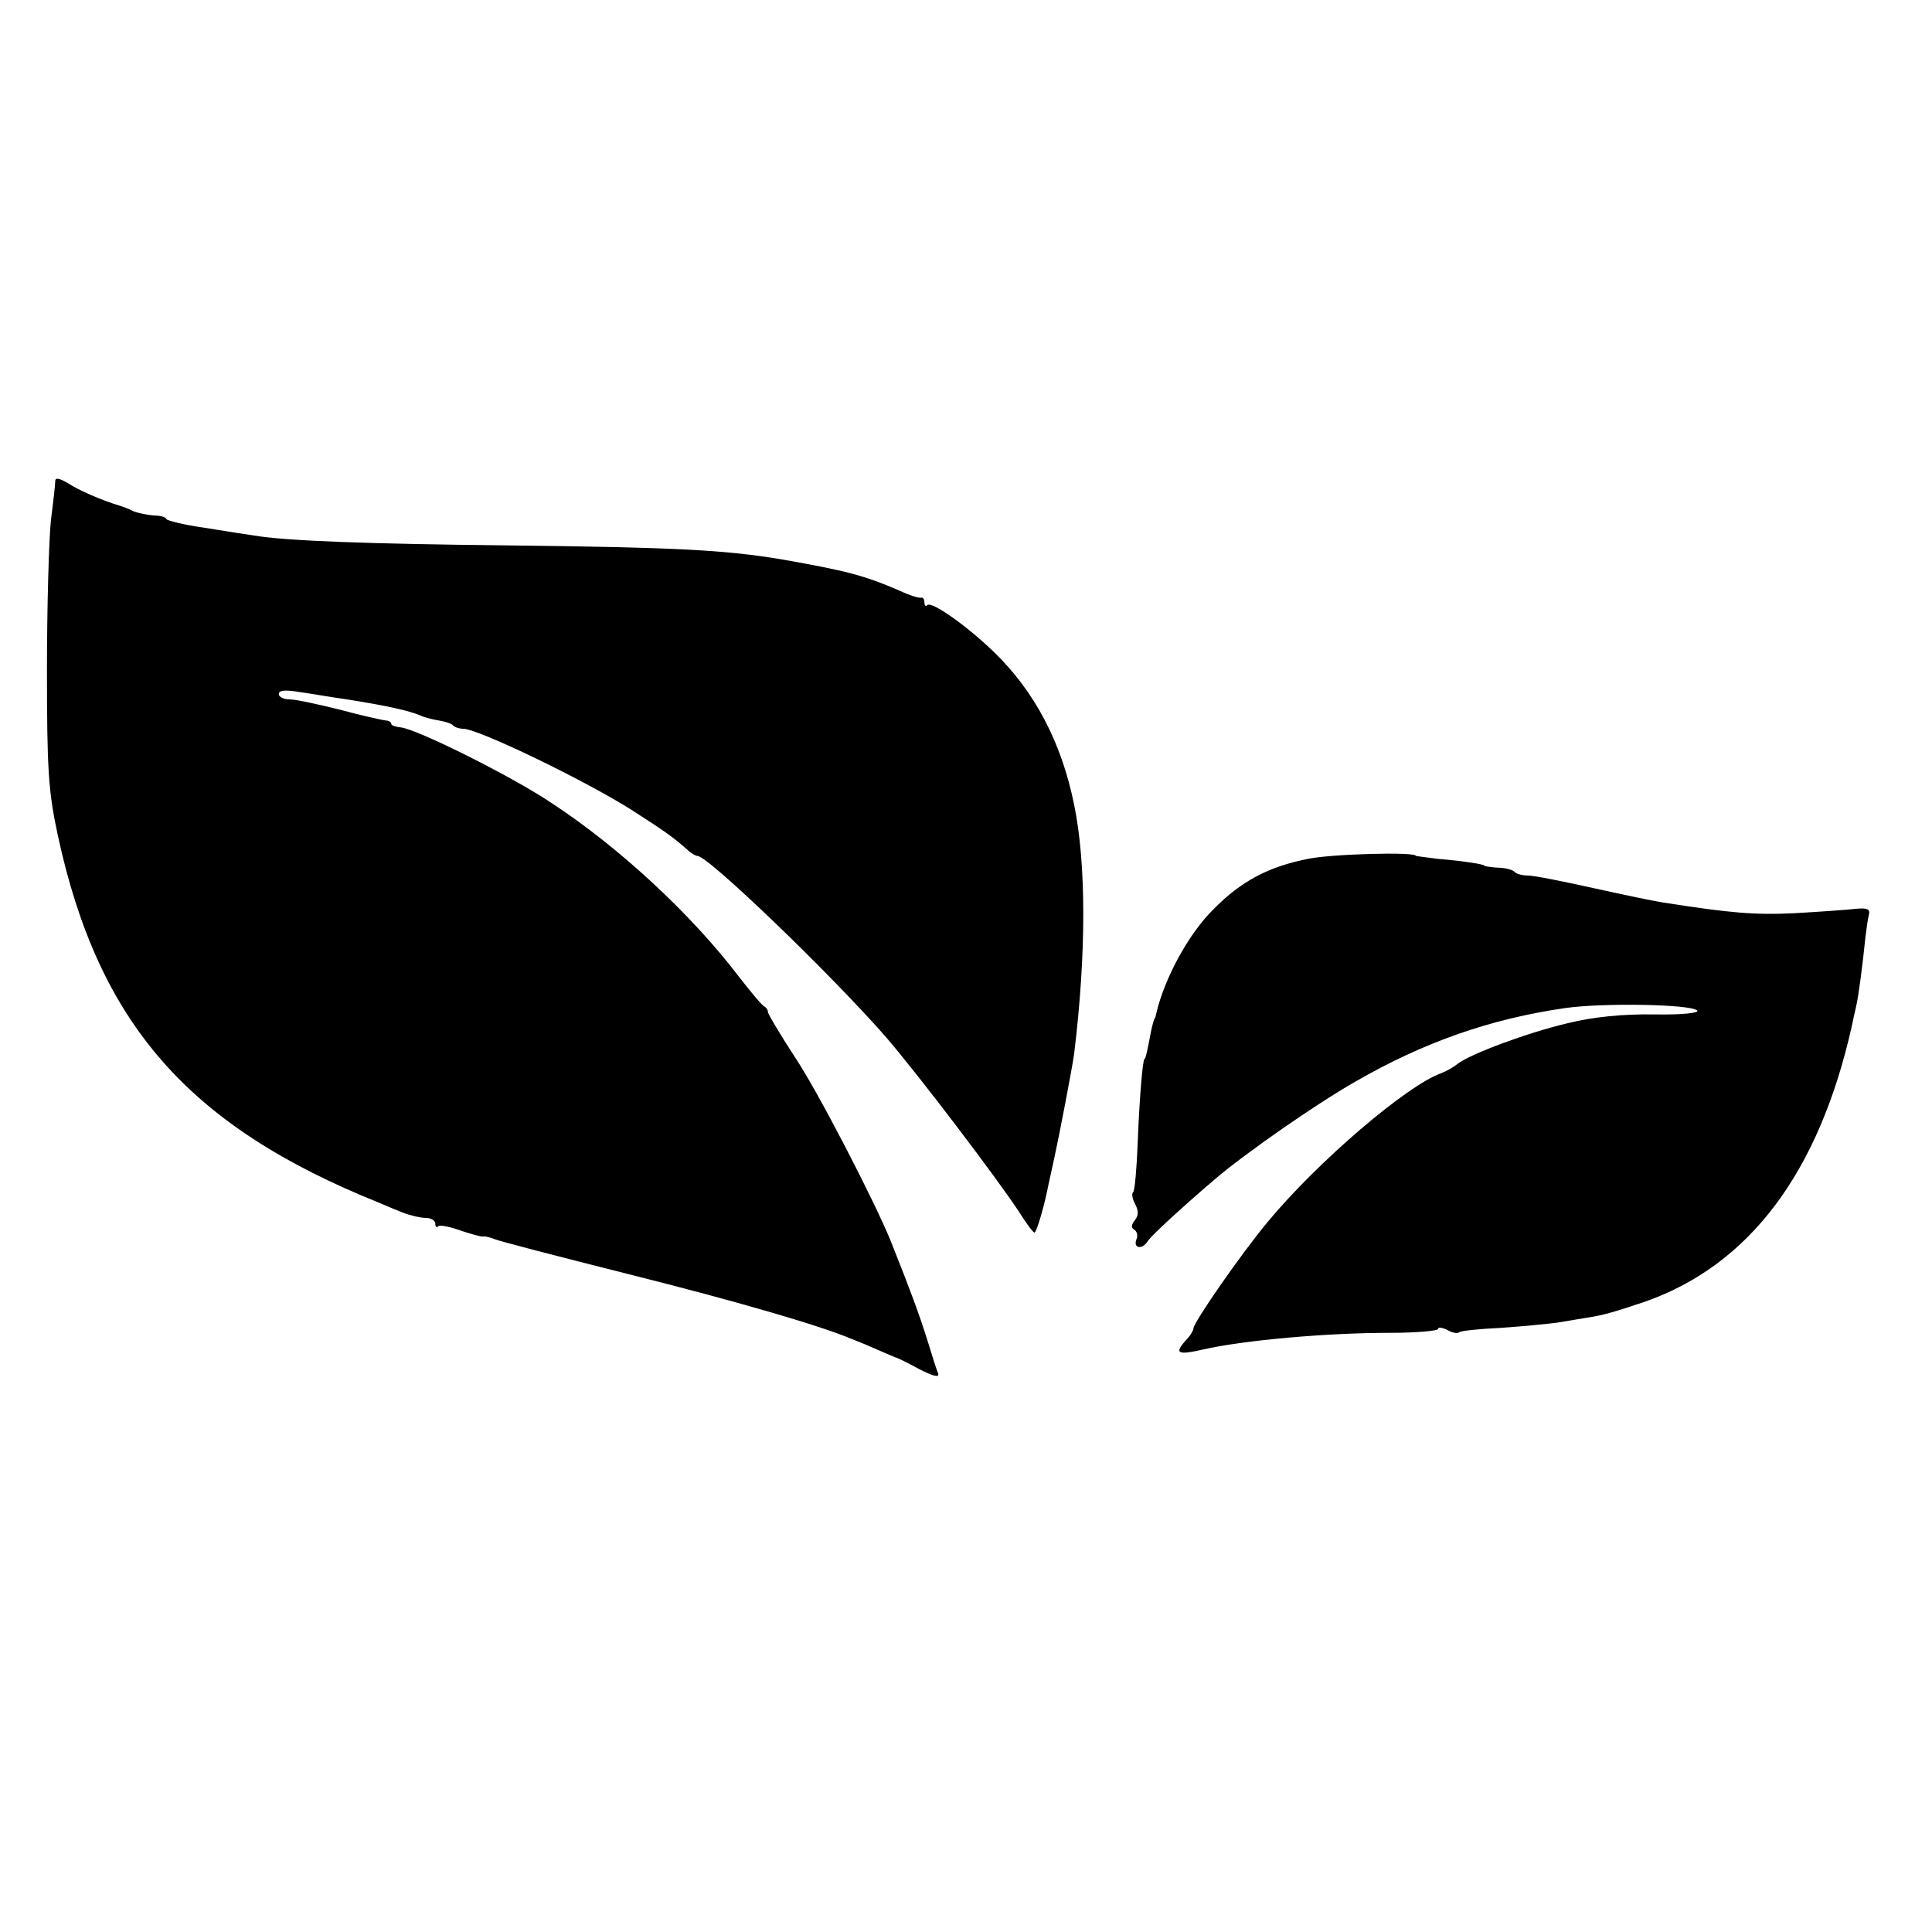 <?xml version="1.0" standalone="no"?>
<!DOCTYPE svg PUBLIC "-//W3C//DTD SVG 20010904//EN"
 "http://www.w3.org/TR/2001/REC-SVG-20010904/DTD/svg10.dtd">
<svg version="1.0" xmlns="http://www.w3.org/2000/svg"
 width="395pt" height="395pt" viewBox="0 0 395 395"
 preserveAspectRatio="xMidYMid meet">
<g transform="translate(0,395) scale(0.1,-0.1)"
fill="#000000" stroke="none">
<path d="M113 2967 c0 -7 -4 -43 -9 -82 -4 -38 -8 -176 -8 -305 0 -205 3 -248
22 -337 83 -385 266 -595 657 -752 11 -5 33 -14 48 -20 15 -6 37 -11 47 -11
11 0 20 -5 20 -12 0 -6 3 -9 6 -5 3 3 24 -1 46 -9 21 -7 42 -13 46 -12 4 1 14
-2 22 -5 8 -4 132 -36 275 -72 219 -55 388 -104 455 -132 8 -3 17 -7 20 -8 3
-1 19 -8 35 -15 17 -7 32 -14 35 -15 3 0 25 -11 49 -24 29 -15 42 -18 39 -9
-3 7 -13 38 -22 68 -17 54 -34 100 -75 203 -33 81 -149 306 -196 376 -30 46
-55 88 -55 92 0 4 -3 9 -7 11 -5 2 -28 30 -53 62 -95 125 -243 263 -382 354
-80 54 -278 153 -310 155 -10 1 -18 4 -18 7 0 4 -6 7 -12 7 -7 1 -49 10 -93
22 -44 11 -90 21 -102 21 -13 0 -23 5 -23 11 0 8 13 9 43 4 23 -3 67 -11 97
-15 82 -13 126 -23 150 -33 8 -4 25 -8 37 -10 12 -2 26 -6 29 -10 4 -4 13 -7
21 -7 31 0 252 -107 346 -167 65 -42 80 -52 112 -80 7 -7 17 -13 21 -13 22 0
275 -244 385 -370 68 -79 225 -286 272 -357 15 -24 29 -43 32 -43 4 0 20 53
29 100 3 14 8 36 11 50 11 50 37 186 41 215 25 204 25 389 0 510 -26 128 -81
232 -165 313 -55 53 -126 103 -135 95 -3 -4 -6 -1 -6 5 0 7 -3 11 -7 10 -5 -1
-24 5 -43 14 -74 32 -110 41 -240 64 -119 20 -221 25 -570 29 -278 3 -444 9
-510 20 -14 2 -60 9 -102 16 -43 6 -78 15 -78 18 0 3 -11 7 -25 7 -14 1 -33 5
-43 9 -9 5 -21 9 -27 11 -37 11 -85 32 -106 46 -17 10 -26 12 -26 5z"/>
<path d="M2674 2194 c-81 -16 -137 -46 -193 -103 -50 -49 -100 -140 -117 -213
-1 -5 -2 -9 -3 -10 -2 -2 -5 -14 -8 -28 -7 -38 -11 -55 -13 -55 -4 0 -11 -90
-14 -173 -2 -51 -6 -95 -9 -99 -4 -3 -2 -14 4 -25 7 -14 7 -23 -1 -33 -7 -9
-8 -15 -1 -19 6 -4 8 -13 4 -21 -6 -18 13 -20 24 -2 7 11 70 69 138 127 61 52
203 151 285 198 142 82 278 129 430 151 77 11 257 8 270 -5 5 -5 -31 -9 -88
-8 -63 1 -125 -5 -177 -18 -81 -19 -197 -62 -225 -83 -8 -7 -23 -15 -33 -19
-71 -25 -254 -182 -355 -304 -55 -66 -152 -206 -152 -218 0 -4 -7 -16 -17 -26
-22 -25 -15 -29 37 -17 84 19 252 34 382 34 54 0 98 4 98 8 0 4 8 3 19 -2 10
-6 21 -8 24 -5 2 3 40 7 83 9 44 3 97 8 119 11 22 4 49 8 60 10 33 5 57 12
119 33 213 75 355 264 422 563 2 10 6 28 9 41 5 22 13 83 19 142 2 17 5 37 7
45 3 11 -3 14 -26 12 -16 -2 -73 -6 -125 -9 -82 -4 -131 0 -271 22 -14 2 -77
15 -140 29 -63 14 -123 26 -135 26 -11 0 -24 3 -28 8 -4 4 -20 8 -34 8 -15 1
-27 3 -27 4 0 3 -45 10 -95 14 -25 3 -45 6 -45 6 0 9 -174 4 -221 -6z"/>
</g>
</svg>
